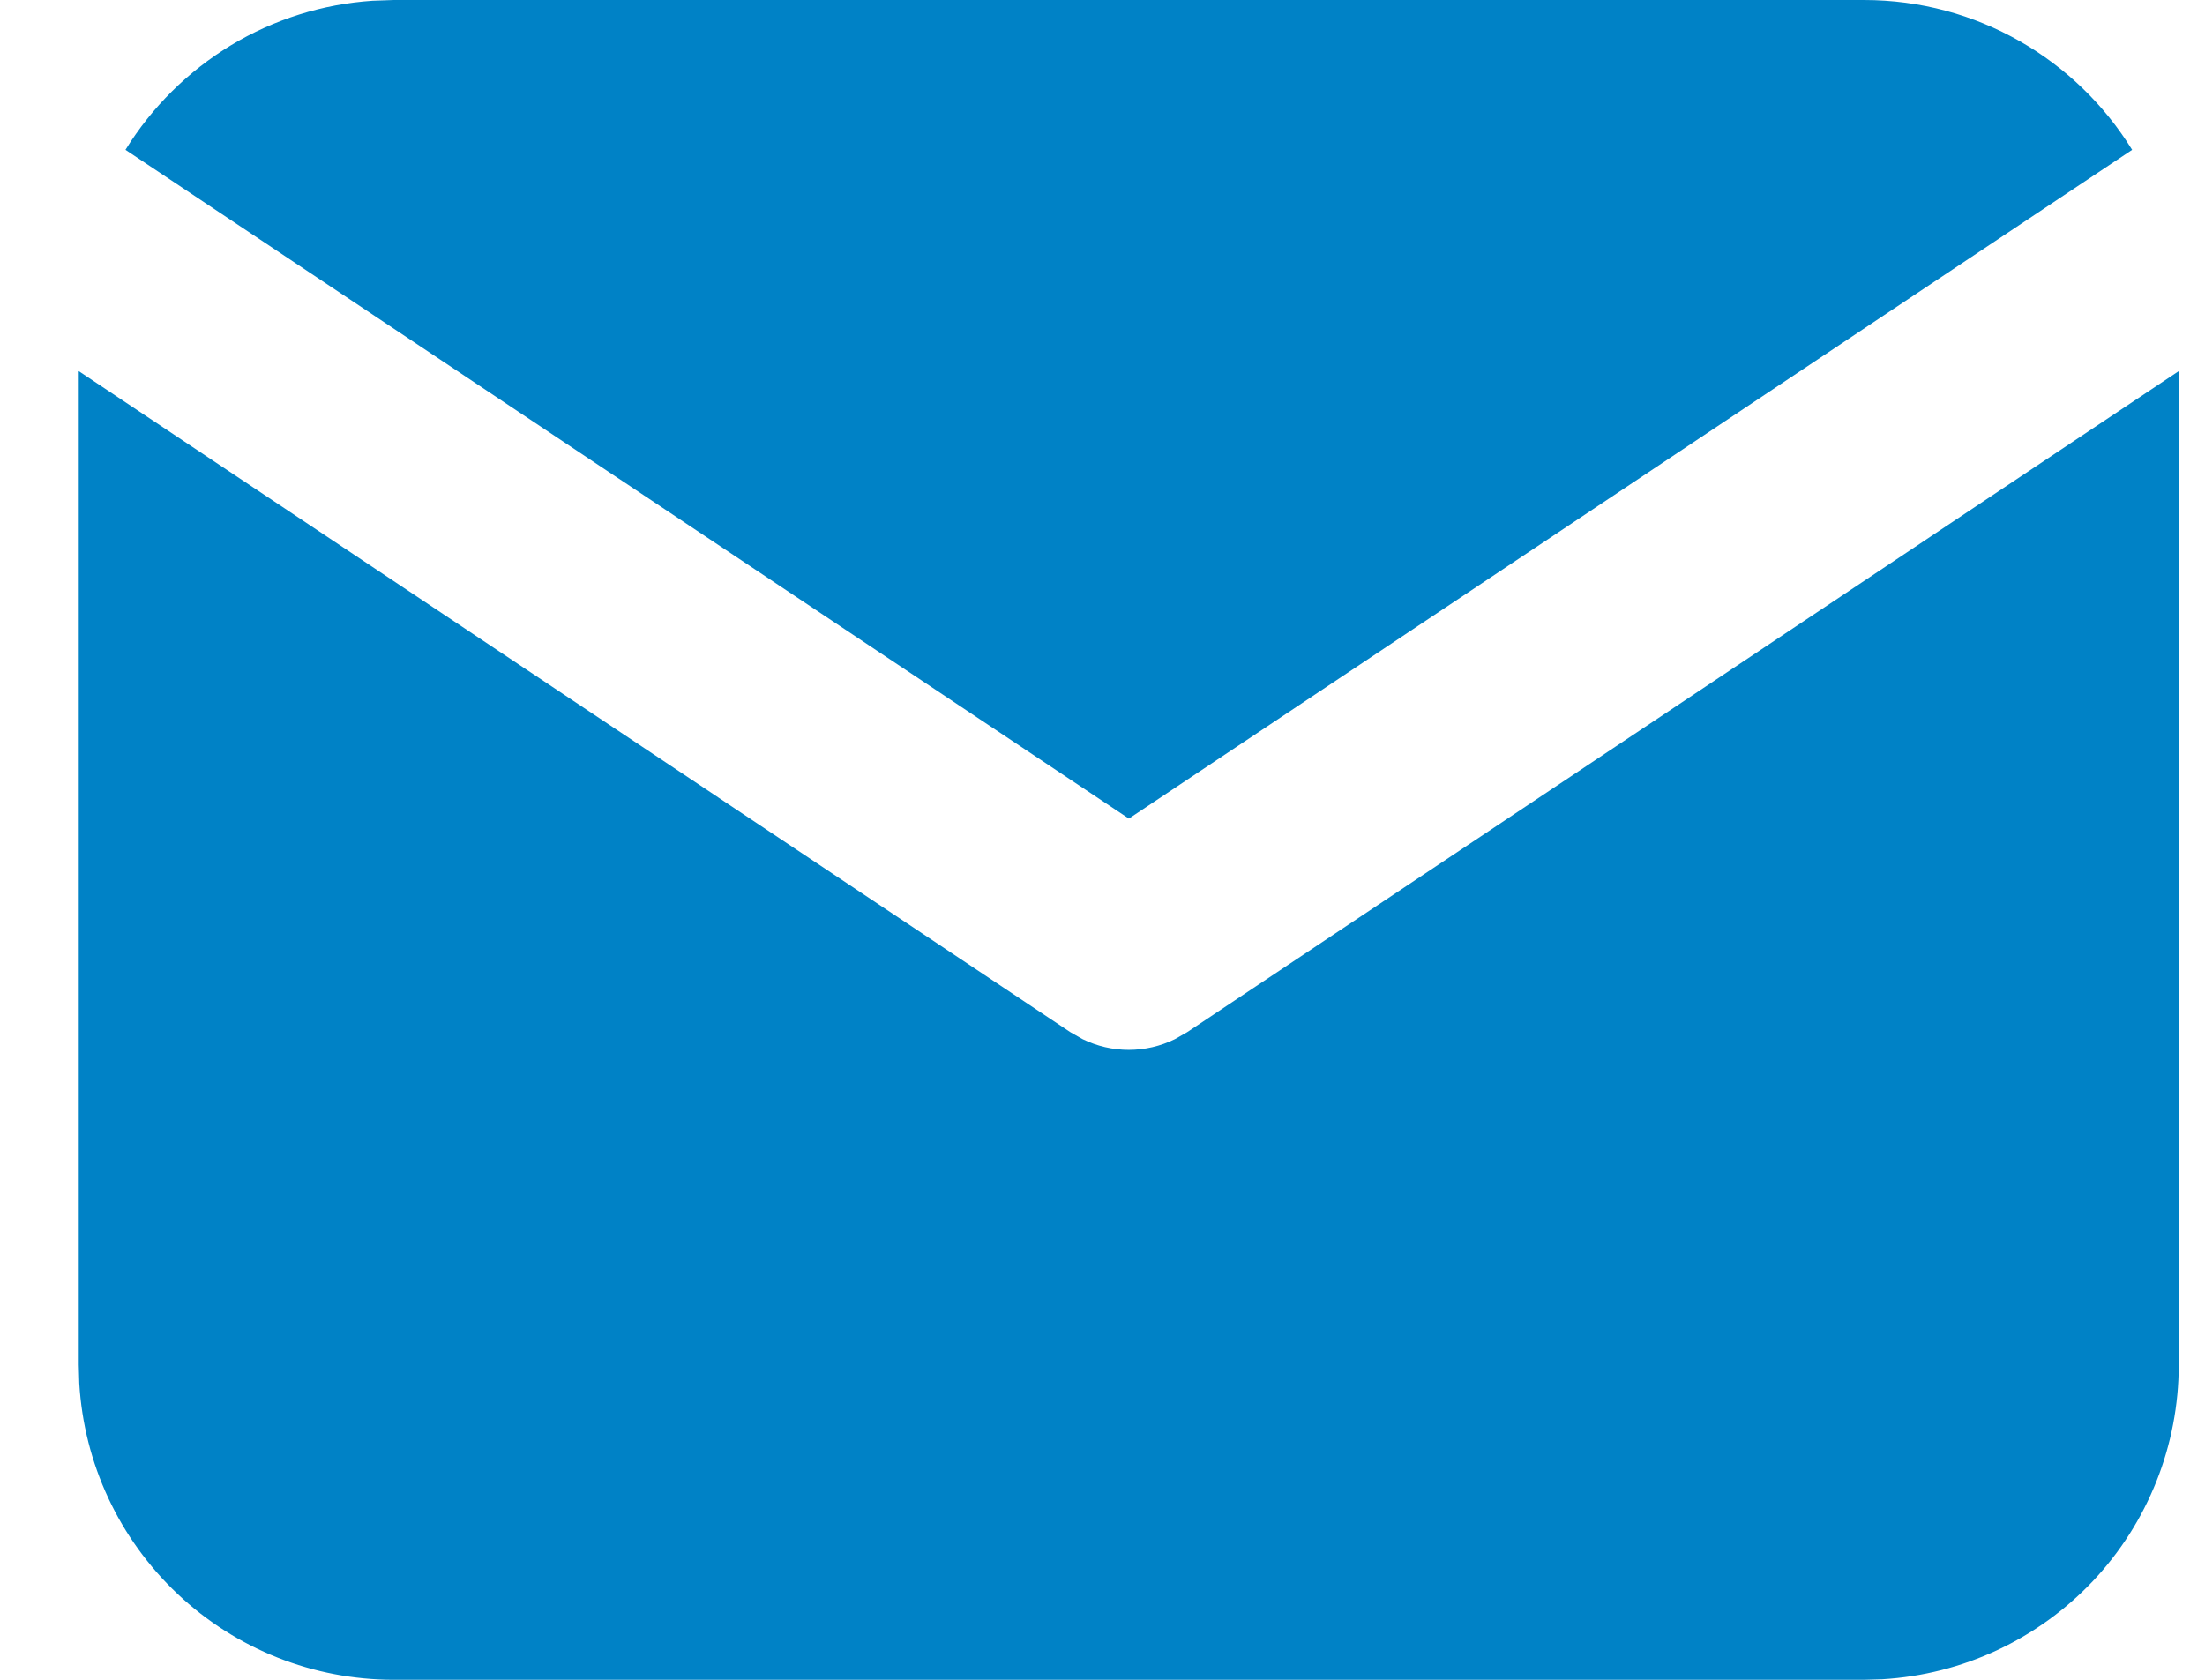 <svg width="21" height="16" viewBox="0 0 21 16" fill="none" xmlns="http://www.w3.org/2000/svg">
<path d="M20.75 3.535V13C20.75 13.765 20.458 14.502 19.933 15.059C19.408 15.615 18.69 15.95 17.926 15.995L17.75 16H3.75C2.985 16 2.249 15.708 1.692 15.183C1.135 14.658 0.8 13.94 0.755 13.176L0.75 13V3.535L10.195 9.832L10.311 9.898C10.448 9.965 10.598 10 10.75 10C10.902 10 11.053 9.965 11.189 9.898L11.305 9.832L20.75 3.535Z" fill="#0082C6"/>
<path d="M17.751 0C18.831 0 19.778 0.57 20.306 1.427L10.751 7.797L1.195 1.427C1.446 1.02 1.791 0.679 2.2 0.431C2.61 0.184 3.072 0.039 3.549 0.007L3.75 0H17.751Z" fill="#0082C6"/>
</svg>
